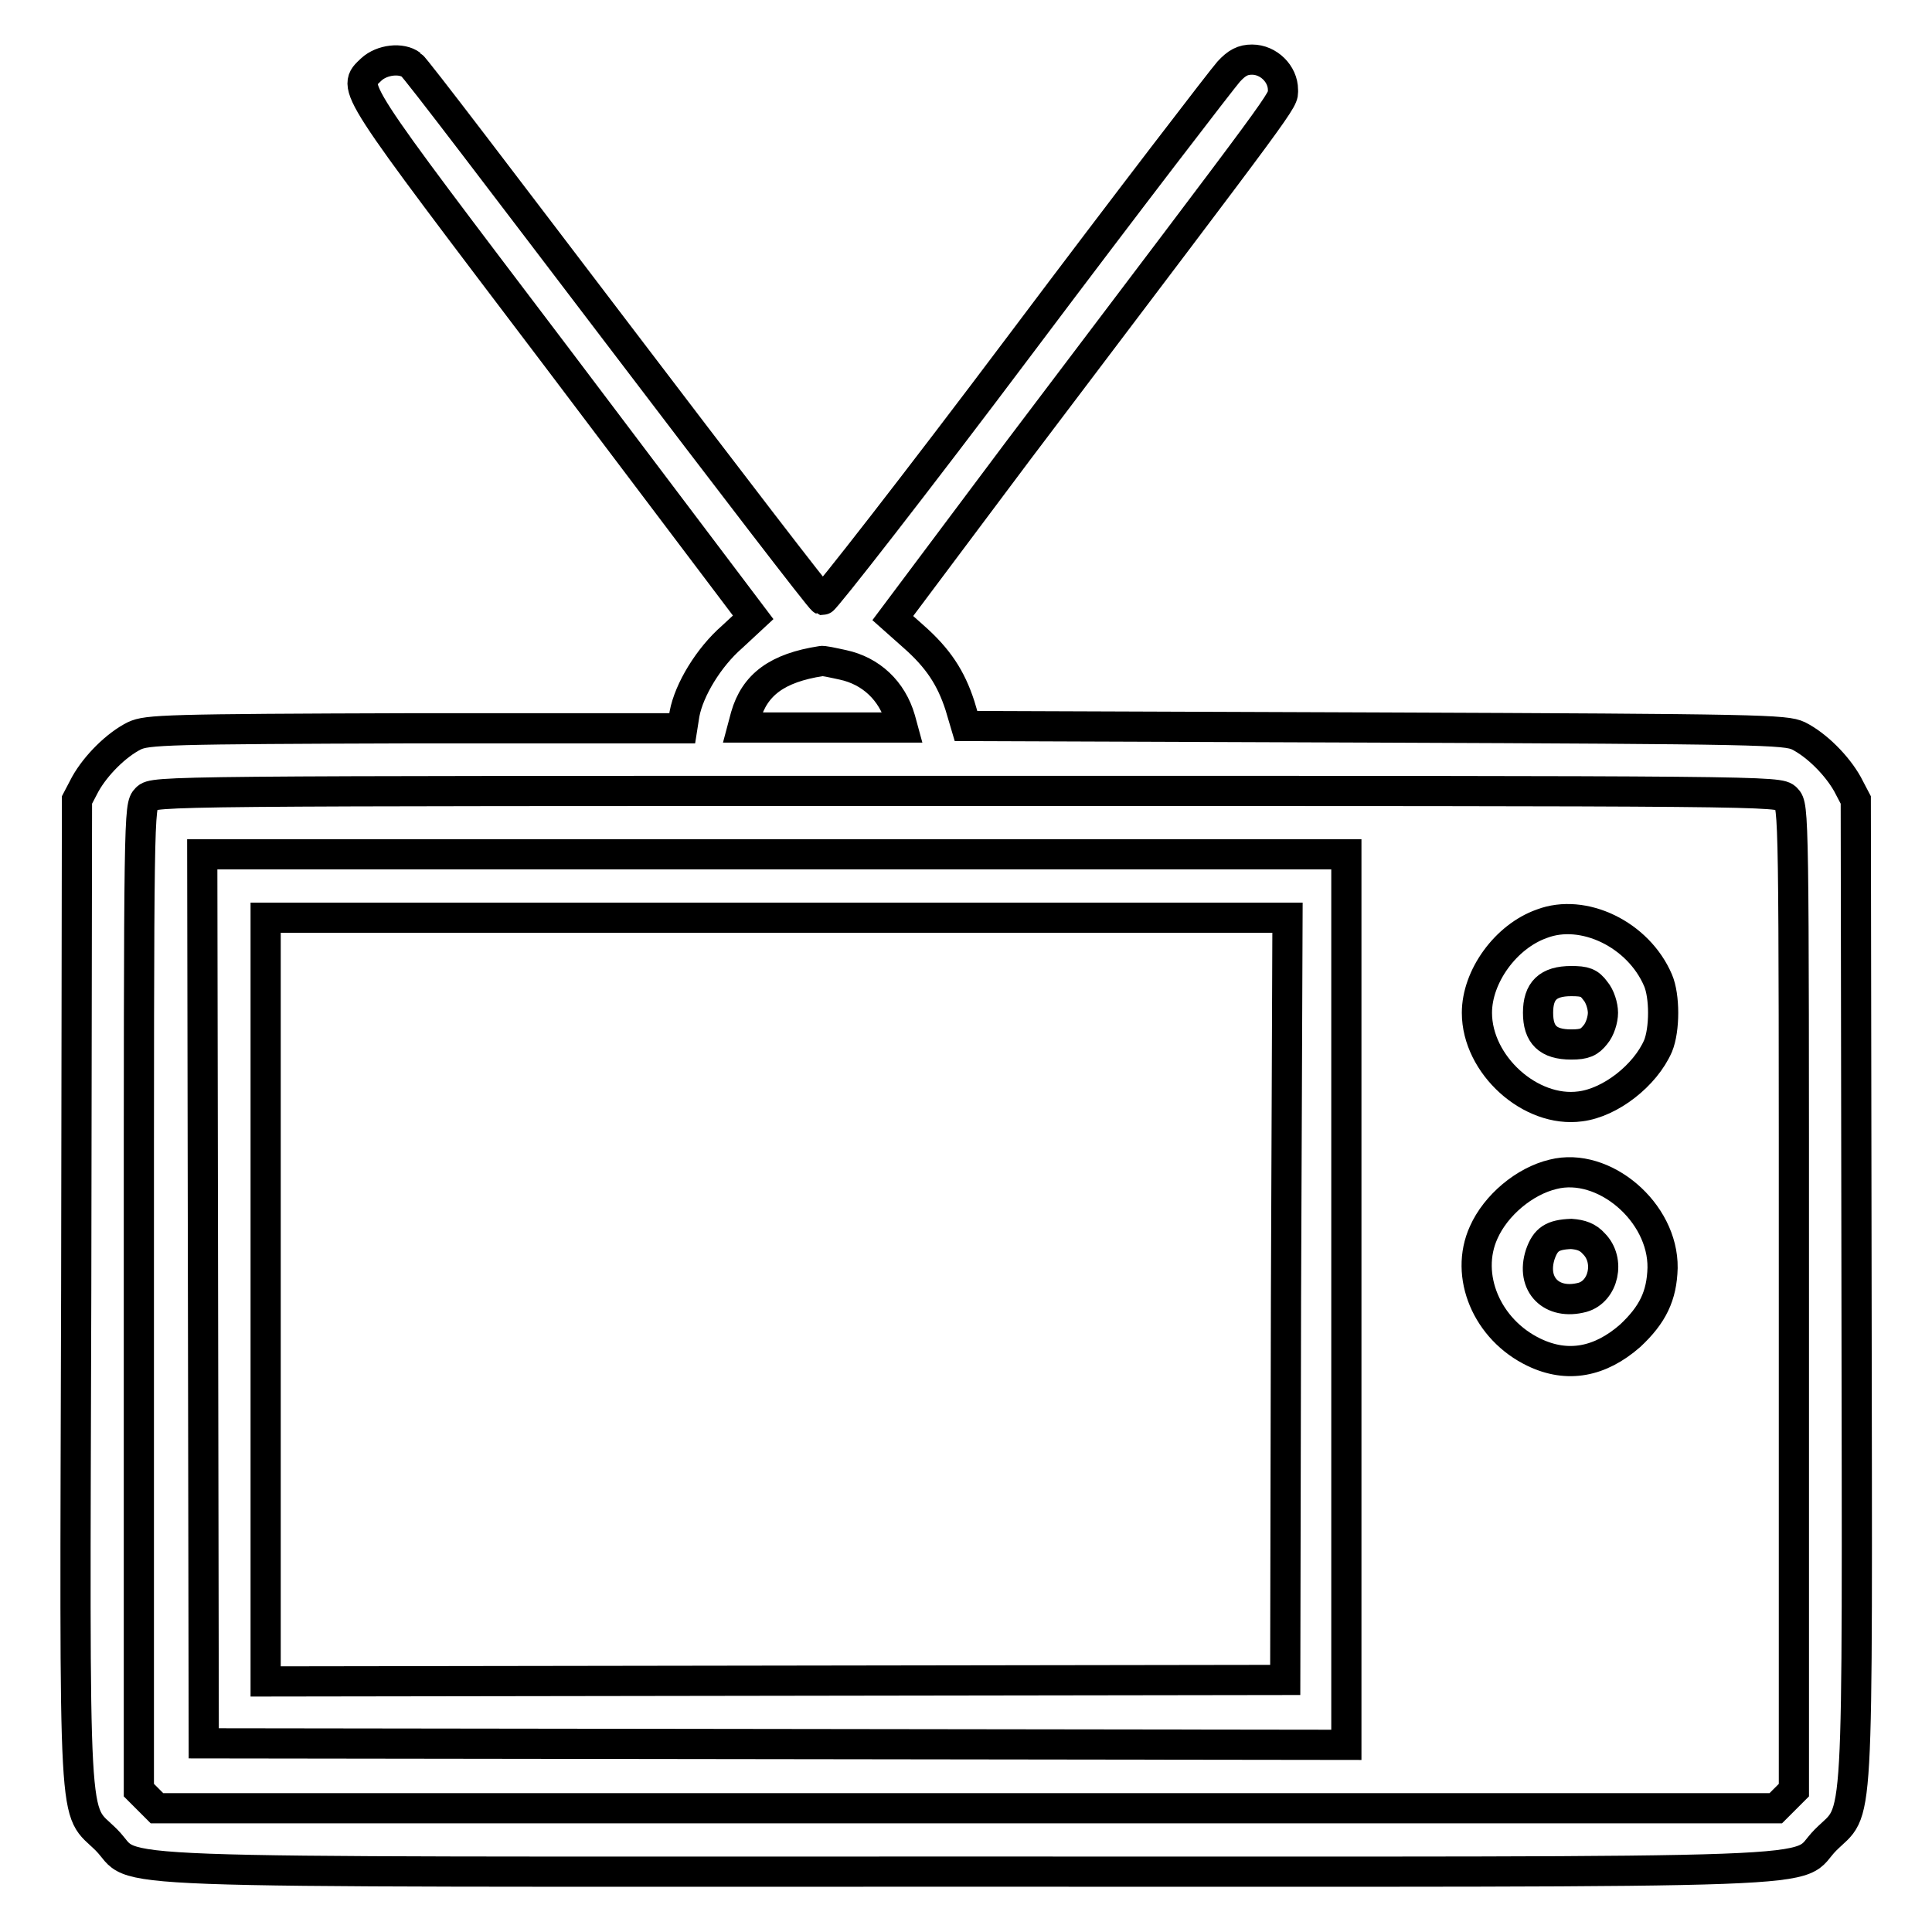 <?xml version="1.0" encoding="utf-8"?>
<!-- Svg Vector Icons : http://www.onlinewebfonts.com/icon -->
<!DOCTYPE svg PUBLIC "-//W3C//DTD SVG 1.1//EN" "http://www.w3.org/Graphics/SVG/1.1/DTD/svg11.dtd">
<svg version="1.1" xmlns="http://www.w3.org/2000/svg" xmlns:xlink="http://www.w3.org/1999/xlink" x="0px" y="0px" viewBox="0 0 256 256" enable-background="new 0 0 256 256" xml:space="preserve">
<g><g><g><path stroke-width="4" fill-opacity="0" stroke="#000000"  d="M49.2,9.2c-2.6,2.5-3.2,1.5,24.7,38.3l25.9,34.3L97,84.4c-3.1,2.7-5.7,7-6.3,10.2l-0.3,1.9L55,96.5c-33.1,0.1-35.5,0.2-37.2,1c-2.4,1.2-5.1,3.9-6.5,6.4l-1.1,2.1l-0.1,64.9c-0.2,74.1-0.5,68.4,4,72.9c4.6,4.6-6.3,4.2,113.9,4.2c120.2,0,109.3,0.4,113.9-4.2c4.5-4.5,4.2,1.2,4.1-72.9l-0.1-64.9l-1.1-2.1c-1.4-2.5-4.1-5.2-6.5-6.4c-1.7-0.8-4.8-0.9-56.1-1.1l-54.2-0.2l-0.8-2.7c-1.2-3.7-2.9-6.3-6.2-9.2l-2.7-2.4L135,59.6c36.3-48,35-46.1,35-47.7c0-2.1-1.9-4-4.1-4c-1.2,0-2,0.4-3.1,1.6c-0.8,0.9-13.2,17-27.4,35.9s-26.1,34.1-26.4,34.1c-0.3-0.1-12.5-16-27.1-35.2C67.2,25,55,8.9,54.5,8.6C53.2,7.6,50.6,7.9,49.2,9.2z M111.7,88.1c3.7,0.8,6.5,3.4,7.6,7.2l0.3,1.1H109H98.4l0.4-1.5c1.2-4.2,4.2-6.4,10-7.3C109,87.5,110.3,87.8,111.7,88.1z M236.7,105.8c1,1,1,1.6,1,66.2v65.2l-1.2,1.2l-1.2,1.2H128H20.8l-1.2-1.2l-1.2-1.2V172c0-64.5,0-65.2,1-66.2c1-1,1.6-1,108.7-1C235,104.8,235.7,104.8,236.7,105.8z"/><path stroke-width="4" fill-opacity="0" stroke="#000000"  d="M26.9,172.1L27,231l75.7,0.1l75.7,0.1v-59v-59h-75.8H26.8L26.9,172.1z M170.4,172.1l-0.1,50.5l-67.5,0.1l-67.6,0.1v-50.6v-50.6h67.7h67.7L170.4,172.1z"/><path stroke-width="4" fill-opacity="0" stroke="#000000"  d="M204.3,122.4c-4.8,1.7-8.6,7-8.6,11.8c0,6.9,7.1,13.3,13.7,12.4c4-0.5,8.6-4.1,10.3-8c0.9-2.2,0.9-6.6,0-8.7C217.1,123.8,209.8,120.3,204.3,122.4z M211.4,131.3c0.6,0.7,1,2,1,2.9s-0.4,2.2-1,2.9c-0.8,1-1.4,1.3-3.2,1.3c-3.1,0-4.4-1.3-4.4-4.2s1.3-4.2,4.4-4.2C210,130,210.6,130.2,211.4,131.3z"/><path stroke-width="4" fill-opacity="0" stroke="#000000"  d="M205.8,155.6c-3.8,0.9-7.6,4.1-9.2,7.7c-2.6,5.7,0.4,12.9,6.7,15.9c4.4,2.1,8.7,1.3,12.7-2.2c3-2.8,4.2-5.3,4.3-9C220.4,160.6,212.5,153.9,205.8,155.6z M211.2,164.8c2.2,2.2,1.3,6.3-1.5,7.1c-4.1,1.1-6.9-1.7-5.6-5.7c0.7-2,1.6-2.6,4.1-2.7C209.5,163.6,210.4,163.9,211.2,164.8z"/></g></g></g>
</svg>